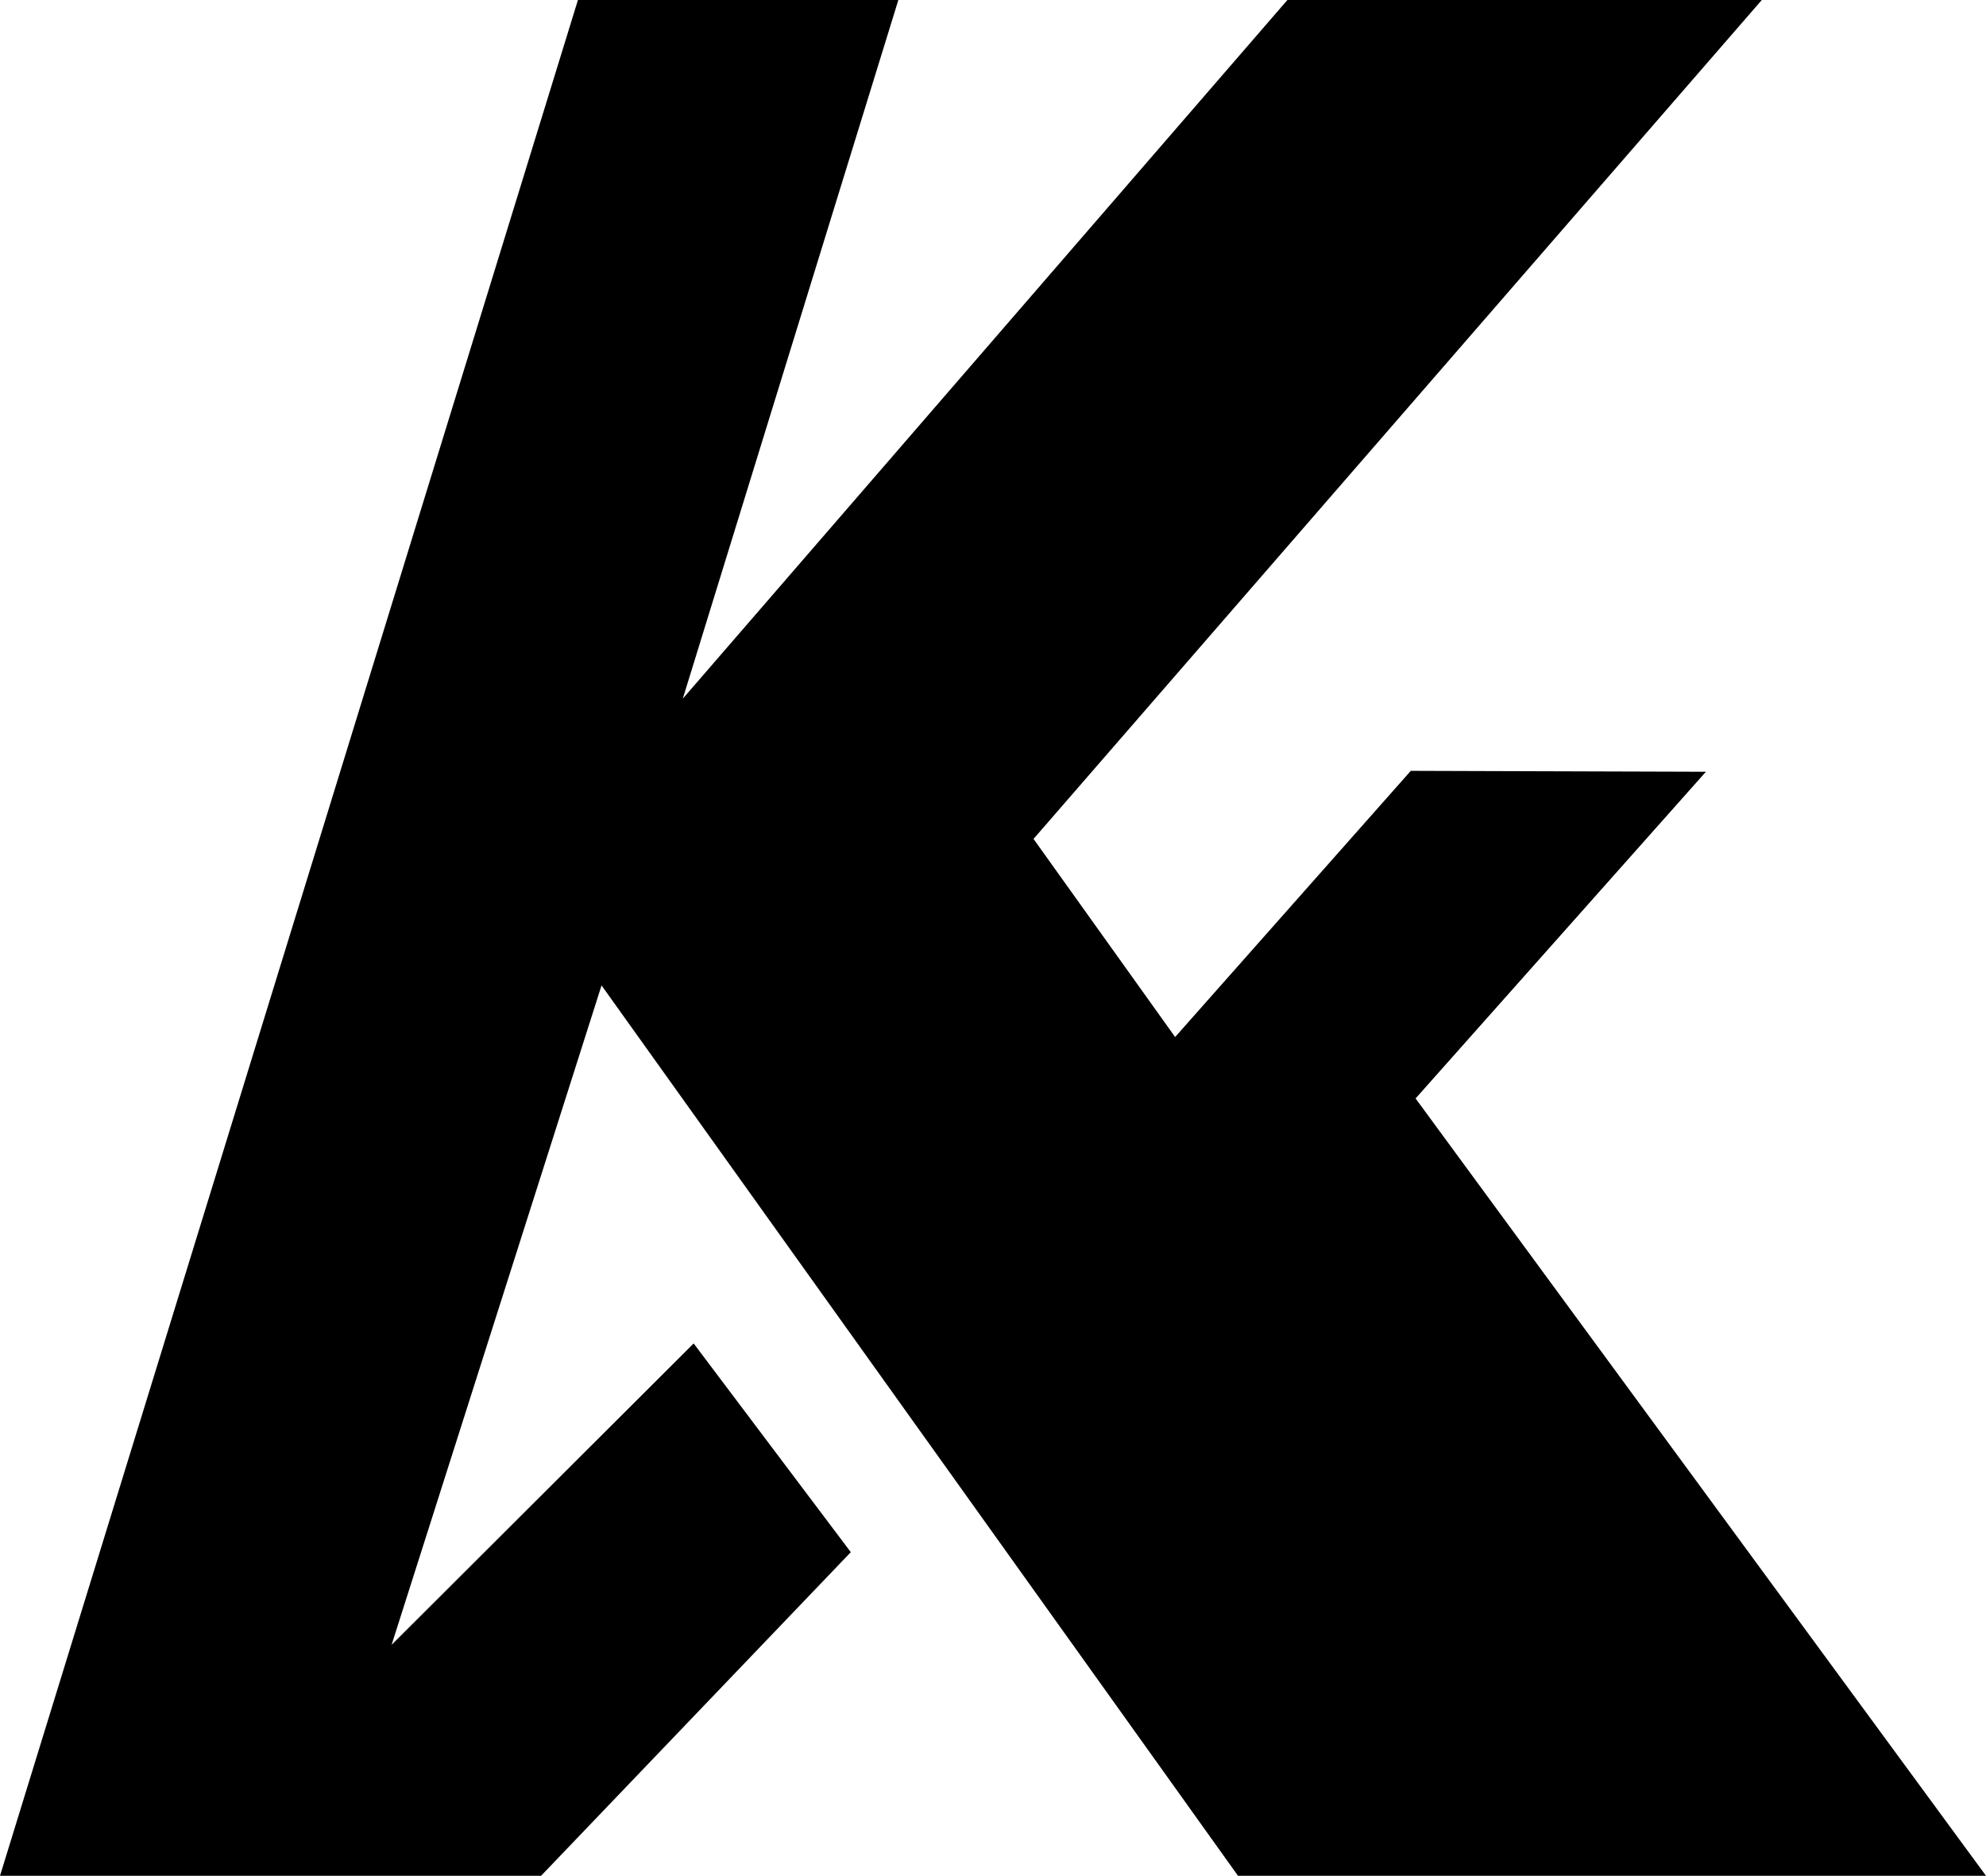 <?xml version="1.0" encoding="UTF-8"?>
<svg id="_Слой_1" data-name="Слой 1" xmlns="http://www.w3.org/2000/svg" viewBox="0 0 863.31 815.56">
  <polyline points="296.8 303.78 559.63 0 765.85 0 449.27 364.75 510.83 450.88 613.27 335.15 741.55 335.55 615.35 477.59 863.31 815.56 538.15 815.56 261.49 428.44 170.23 715.14 301.53 584.11 369.84 674.86 235.21 815.56 0 815.56 251.23 0 390.51 0 296.8 303.78 296.53 303.8 296.8 303.78 296.8 303.78"/>
</svg>